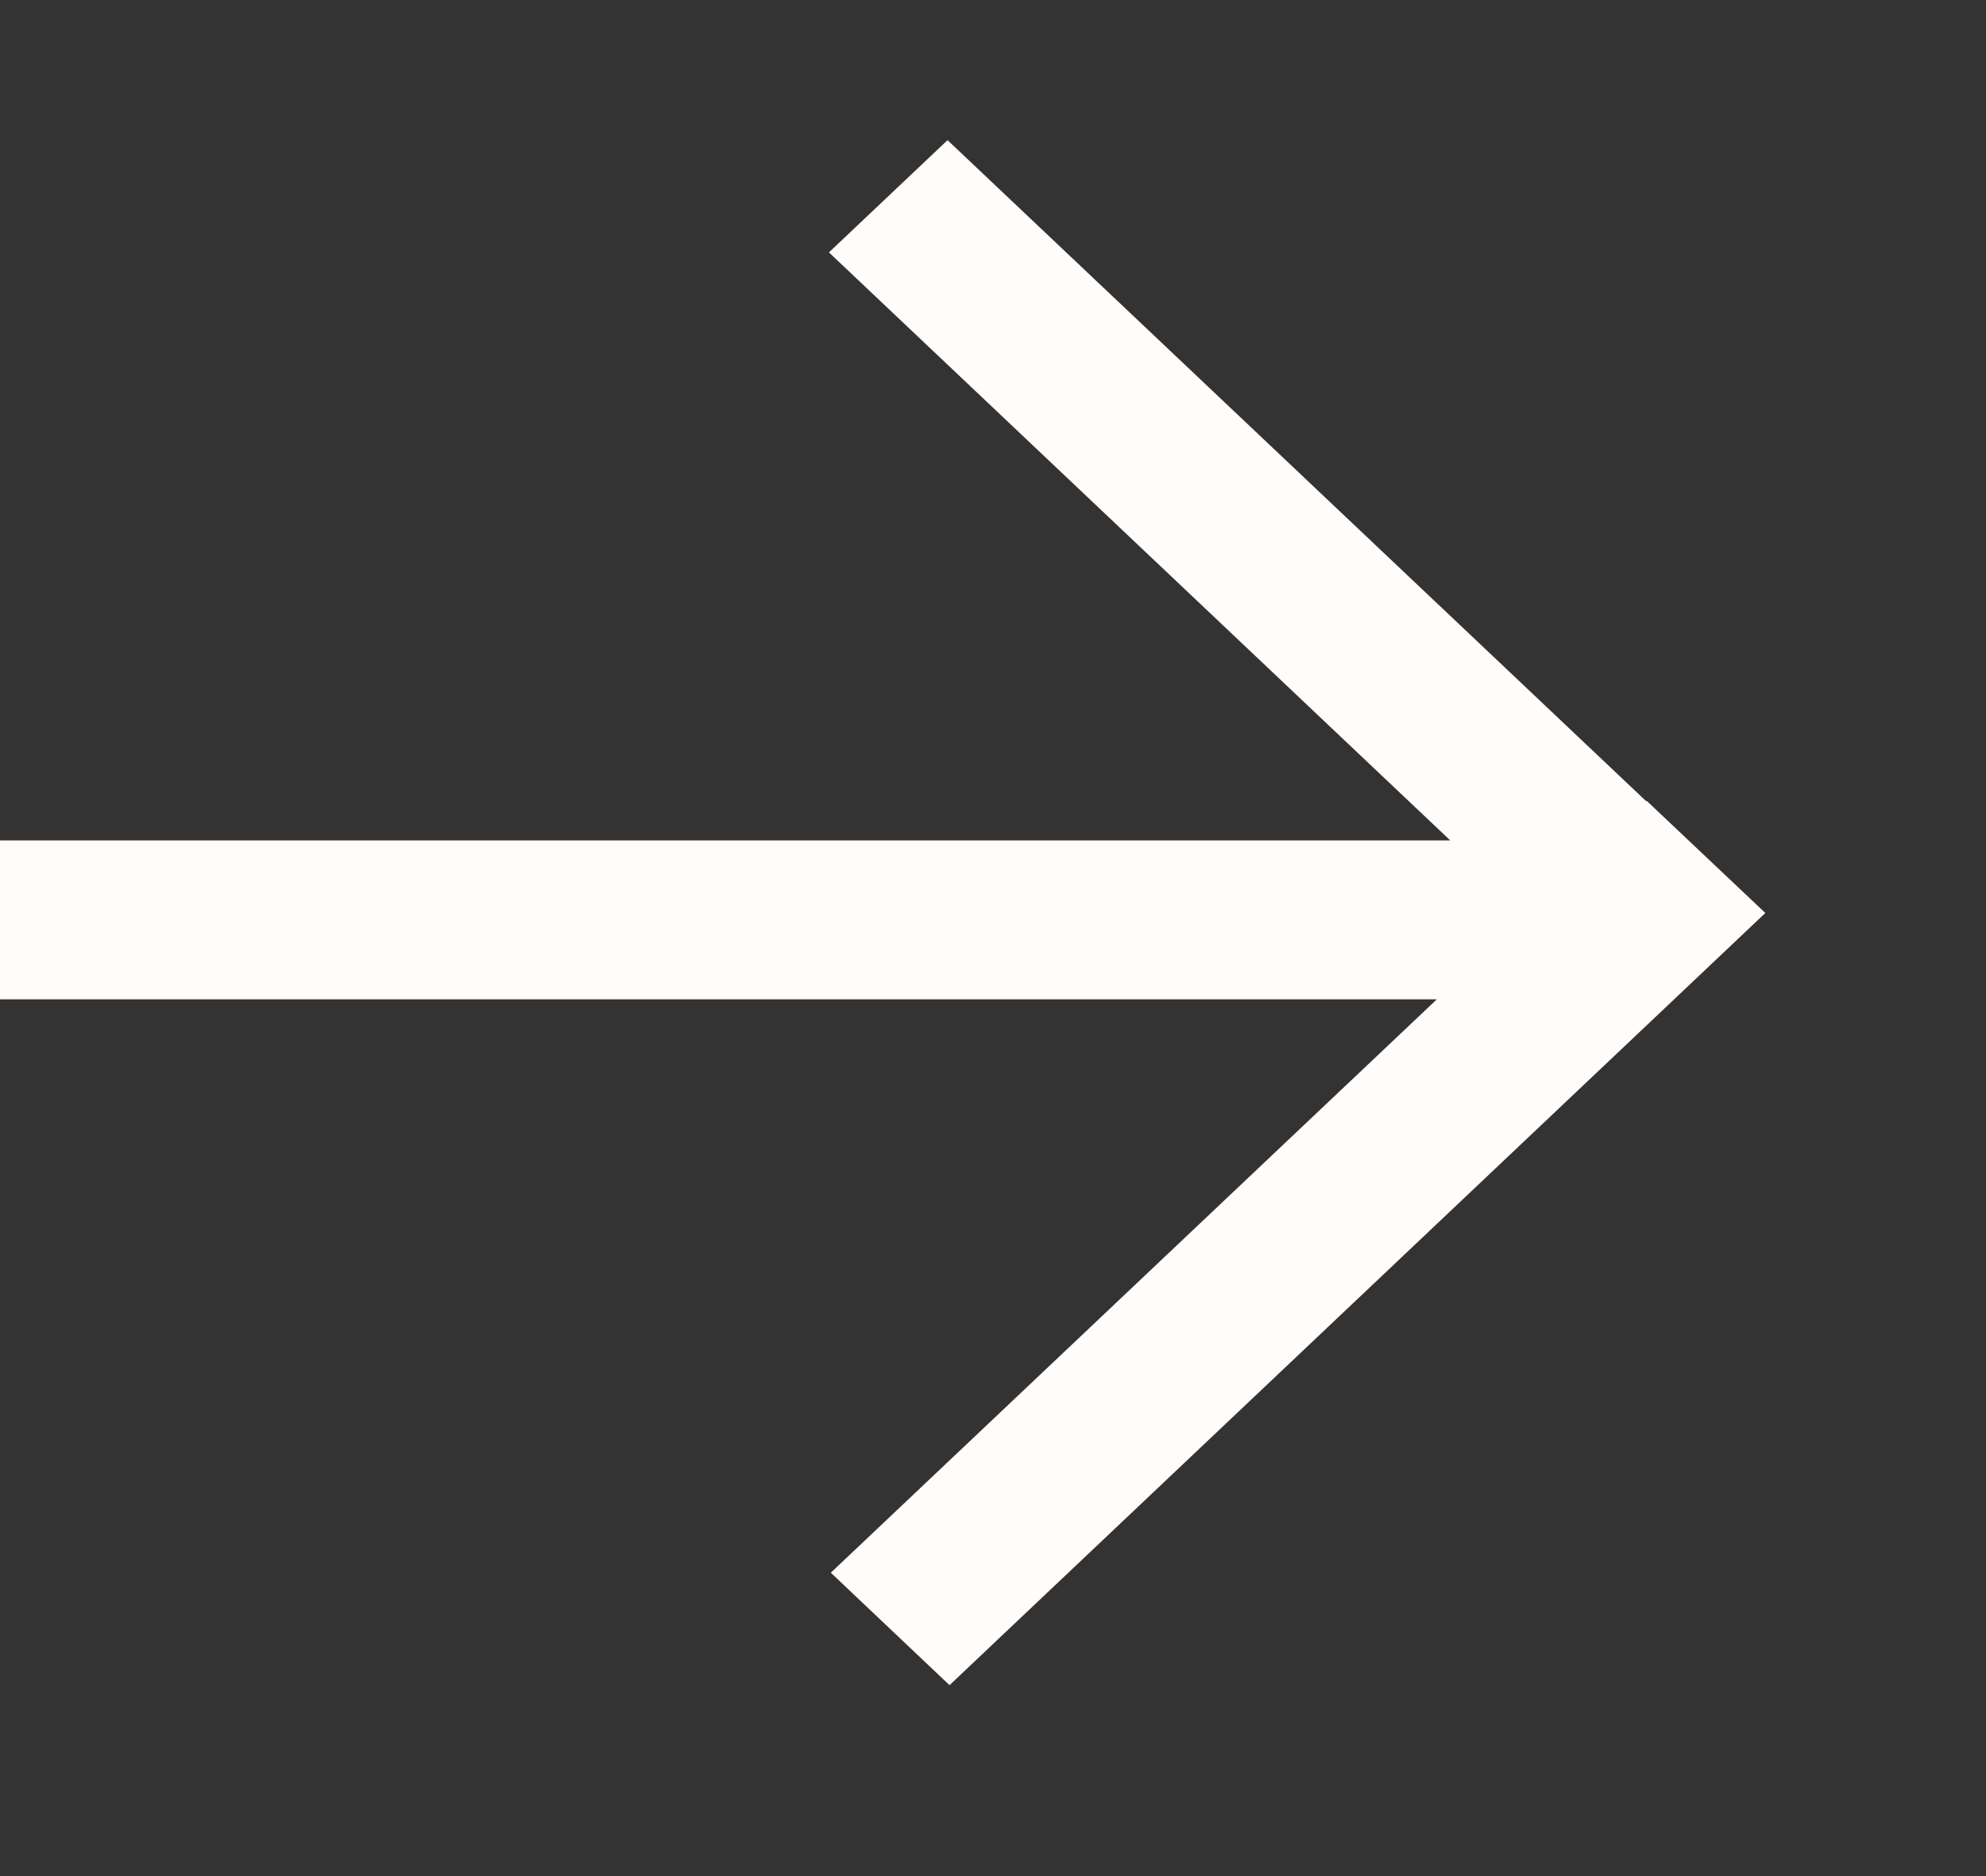 <?xml version="1.0" encoding="UTF-8"?> <svg xmlns="http://www.w3.org/2000/svg" width="18" height="17" viewBox="0 0 18 17" fill="none"><rect x="0" y="0" width="18" height="17" fill="#333333" stroke="none"/><path d="M14.919 7.259L14.924 7.256L16 8.273L8.606 15.27L7.53 14.251L13.023 9.055H0V7.615H13.144L7.513 2.287L8.588 1.27L14.919 7.259Z" fill="#FFFCFA"></path></svg> 
